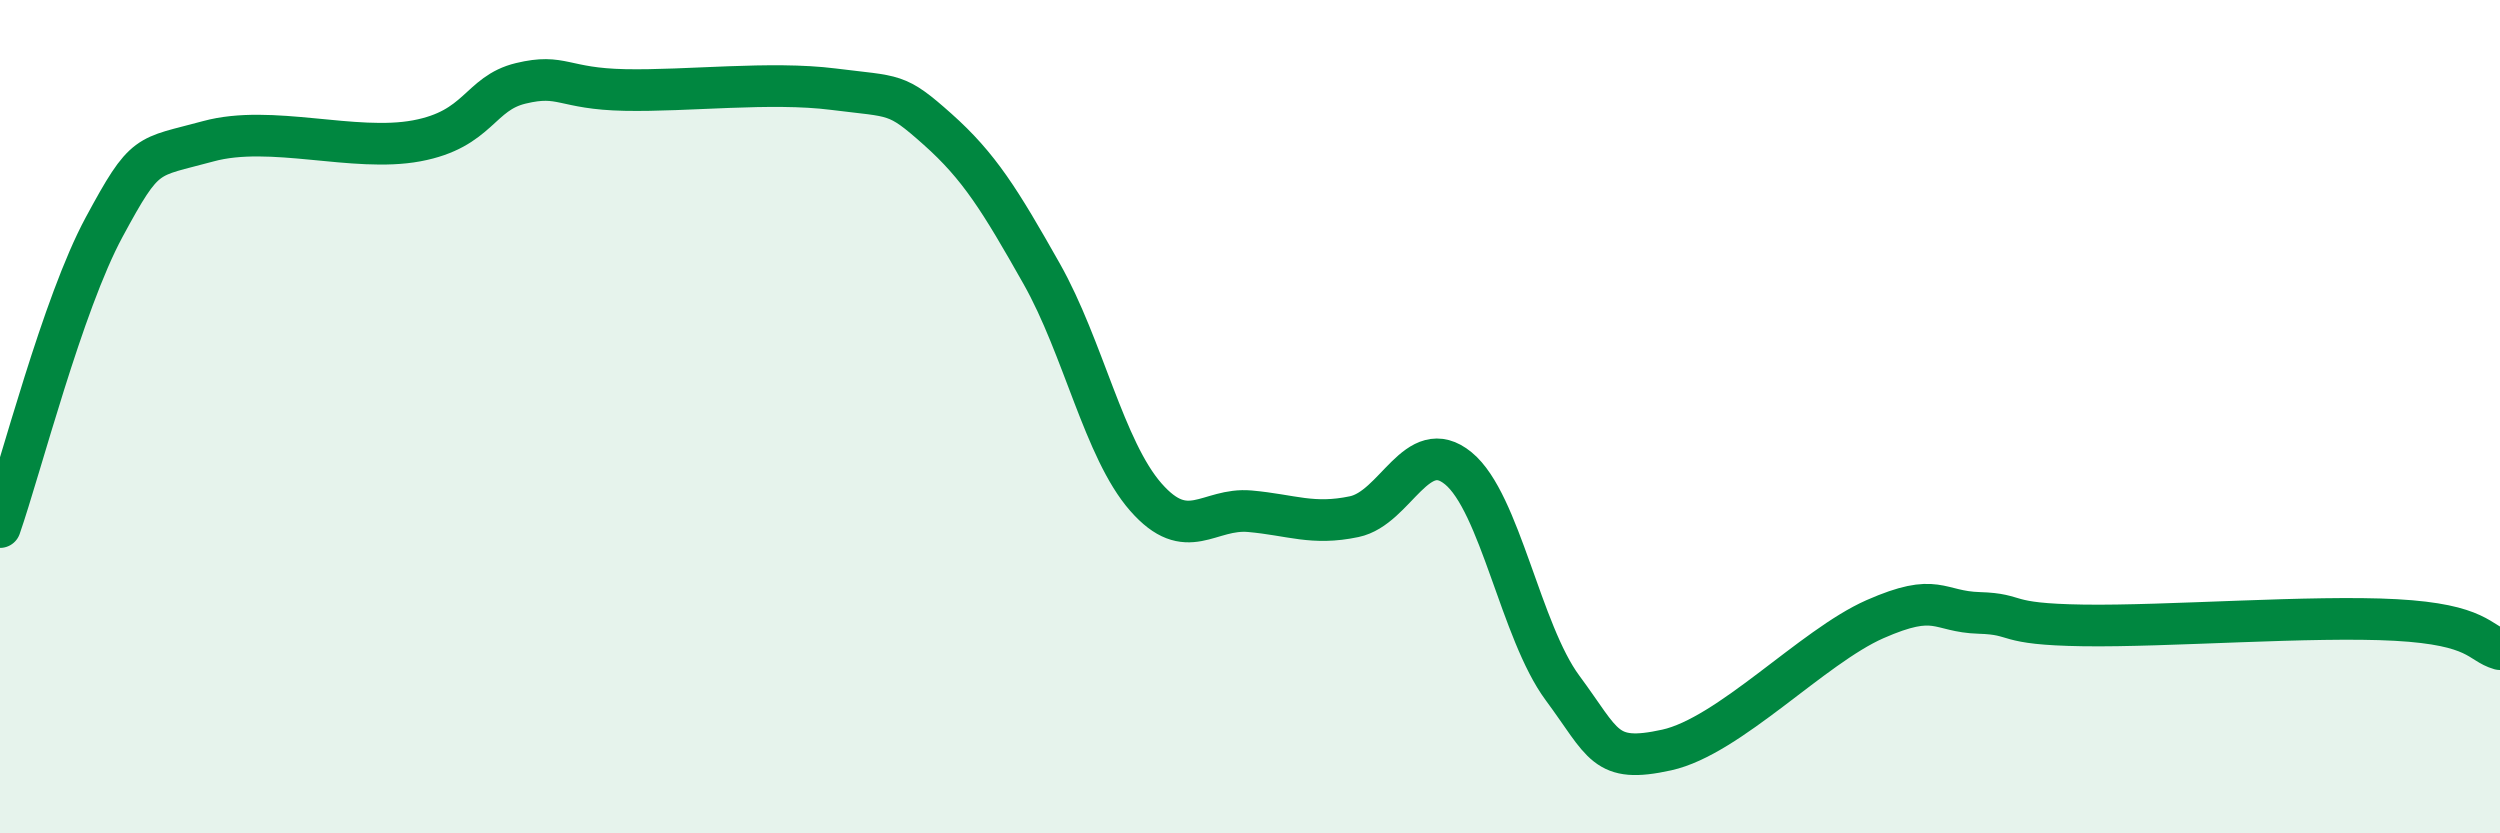 
    <svg width="60" height="20" viewBox="0 0 60 20" xmlns="http://www.w3.org/2000/svg">
      <path
        d="M 0,12.65 C 0.5,11.21 1.5,7.3 2.5,5.45 C 3.5,3.6 3.5,3.8 5,3.39 C 6.5,2.98 8.5,3.66 10,3.38 C 11.5,3.1 11.5,2.24 12.5,2 C 13.5,1.76 13.5,2.13 15,2.16 C 16.5,2.19 18.5,1.95 20,2.14 C 21.5,2.33 21.5,2.21 22.5,3.1 C 23.5,3.99 24,4.8 25,6.57 C 26,8.34 26.5,10.79 27.5,11.93 C 28.5,13.07 29,12.18 30,12.27 C 31,12.36 31.5,12.61 32.5,12.4 C 33.5,12.19 34,10.42 35,11.24 C 36,12.06 36.5,15.16 37.5,16.51 C 38.5,17.86 38.5,18.33 40,18 C 41.5,17.67 43.5,15.52 45,14.86 C 46.5,14.2 46.5,14.68 47.5,14.71 C 48.5,14.74 48,14.98 50,15.01 C 52,15.04 55.5,14.77 57.5,14.88 C 59.5,14.99 59.5,15.44 60,15.58L60 20L0 20Z"
        fill="#008740"
        opacity="0.1"
        stroke-linecap="round"
        stroke-linejoin="round"
      />
      <path
        d="M 0,12.65 C 0.5,11.21 1.5,7.3 2.5,5.45 C 3.5,3.6 3.5,3.8 5,3.39 C 6.5,2.98 8.5,3.66 10,3.38 C 11.5,3.1 11.5,2.24 12.5,2 C 13.5,1.76 13.5,2.13 15,2.16 C 16.5,2.19 18.5,1.95 20,2.14 C 21.5,2.33 21.5,2.21 22.5,3.1 C 23.5,3.99 24,4.8 25,6.57 C 26,8.34 26.5,10.79 27.5,11.93 C 28.5,13.07 29,12.18 30,12.27 C 31,12.36 31.5,12.61 32.5,12.4 C 33.5,12.19 34,10.42 35,11.24 C 36,12.06 36.5,15.16 37.5,16.51 C 38.5,17.86 38.5,18.33 40,18 C 41.5,17.67 43.5,15.52 45,14.86 C 46.5,14.2 46.5,14.68 47.5,14.71 C 48.5,14.74 48,14.98 50,15.01 C 52,15.04 55.5,14.77 57.5,14.88 C 59.5,14.99 59.5,15.44 60,15.58"
        stroke="#008740"
        stroke-width="1"
        fill="none"
        stroke-linecap="round"
        stroke-linejoin="round"
      />
    </svg>
  